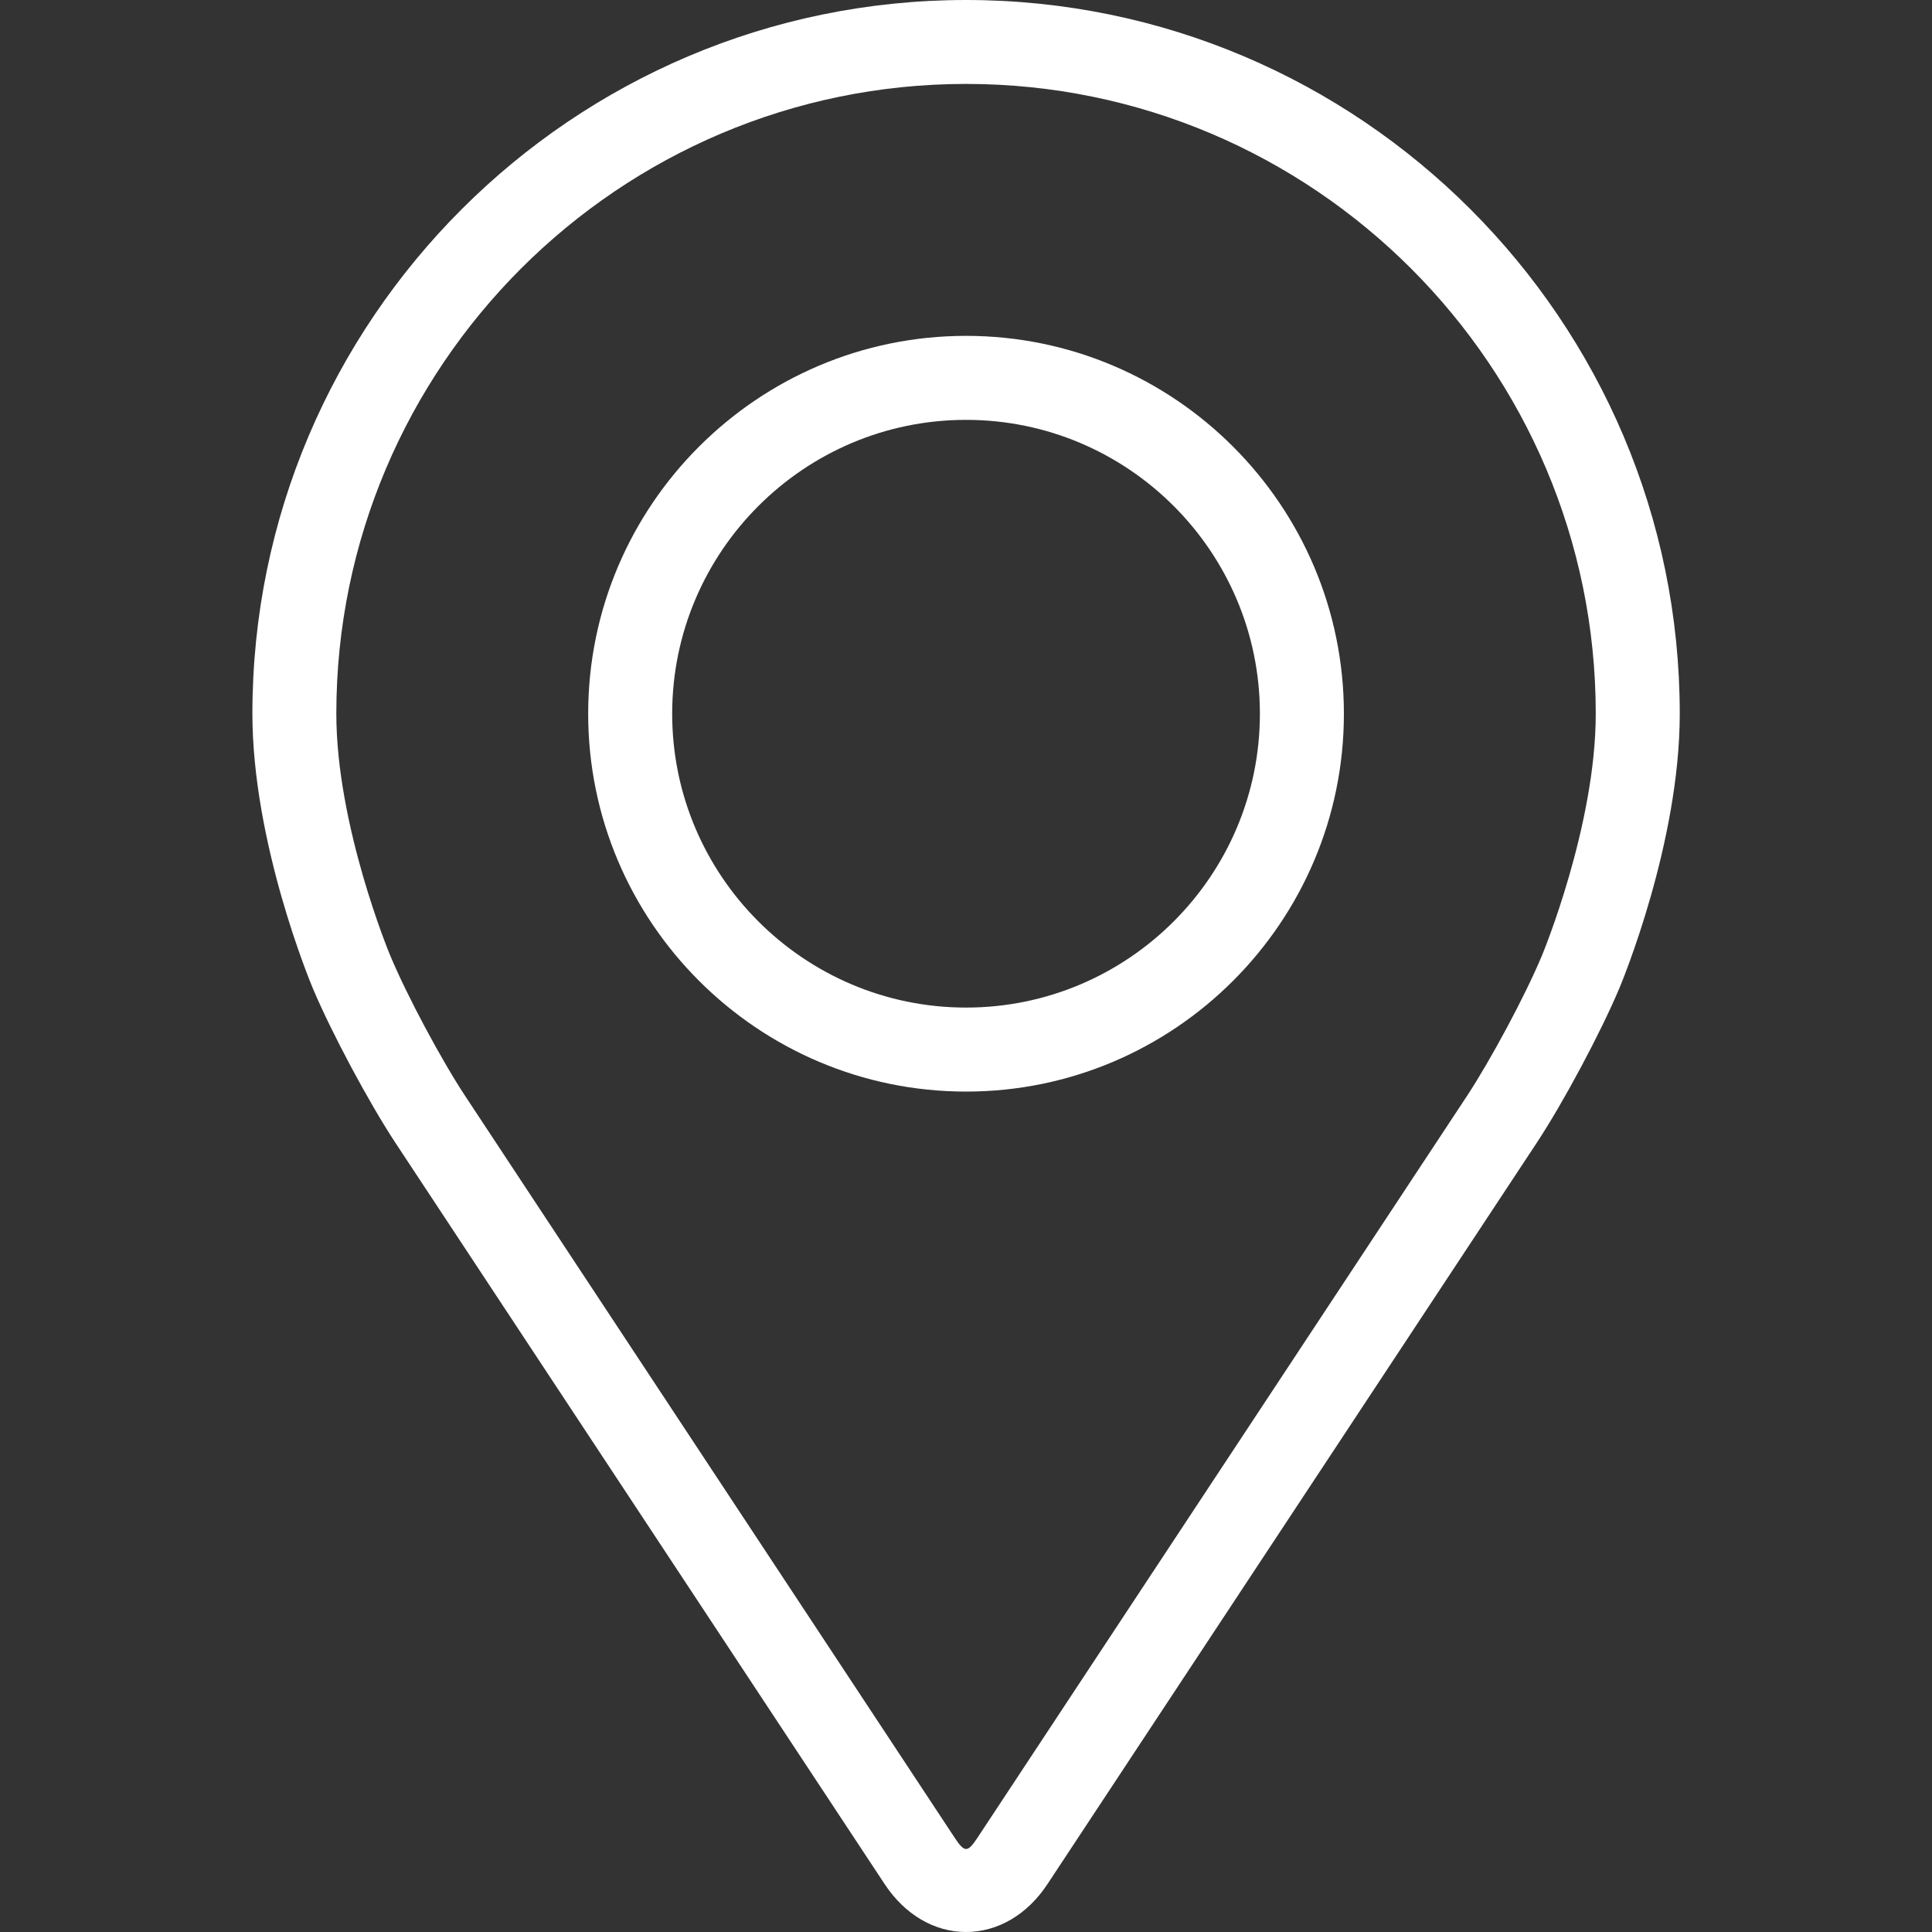 <?xml version="1.0" encoding="UTF-8"?> <svg xmlns="http://www.w3.org/2000/svg" width="25" height="25" viewBox="0 0 25 25" fill="none"><rect x="0" y="0" width="25" height="25" fill="#333333" stroke="none"/> <path d="M12.501 0C7.408 0 3.266 4.143 3.266 9.235C3.266 10.912 4.017 12.715 4.049 12.791C4.292 13.367 4.771 14.262 5.116 14.787L11.448 24.381C11.708 24.775 12.091 25 12.501 25C12.91 25 13.294 24.775 13.553 24.382L19.886 14.787C20.232 14.262 20.71 13.367 20.953 12.791C20.985 12.715 21.736 10.912 21.736 9.235C21.736 4.143 17.593 0 12.501 0ZM19.951 12.369C19.735 12.886 19.288 13.719 18.978 14.189L12.646 23.784C12.521 23.973 12.481 23.973 12.356 23.784L6.024 14.189C5.713 13.719 5.267 12.885 5.051 12.368C5.041 12.346 4.352 10.687 4.352 9.235C4.352 4.742 8.008 1.086 12.501 1.086C16.994 1.086 20.649 4.742 20.649 9.235C20.649 10.689 19.958 12.353 19.951 12.369Z" fill="white"></path> <path d="M12.501 4.346C9.804 4.346 7.611 6.54 7.611 9.236C7.611 11.931 9.804 14.125 12.501 14.125C15.197 14.125 17.39 11.931 17.39 9.236C17.39 6.54 15.197 4.346 12.501 4.346ZM12.501 13.038C10.404 13.038 8.698 11.332 8.698 9.236C8.698 7.139 10.404 5.433 12.501 5.433C14.597 5.433 16.303 7.139 16.303 9.236C16.303 11.332 14.597 13.038 12.501 13.038Z" fill="white"></path> </svg> 